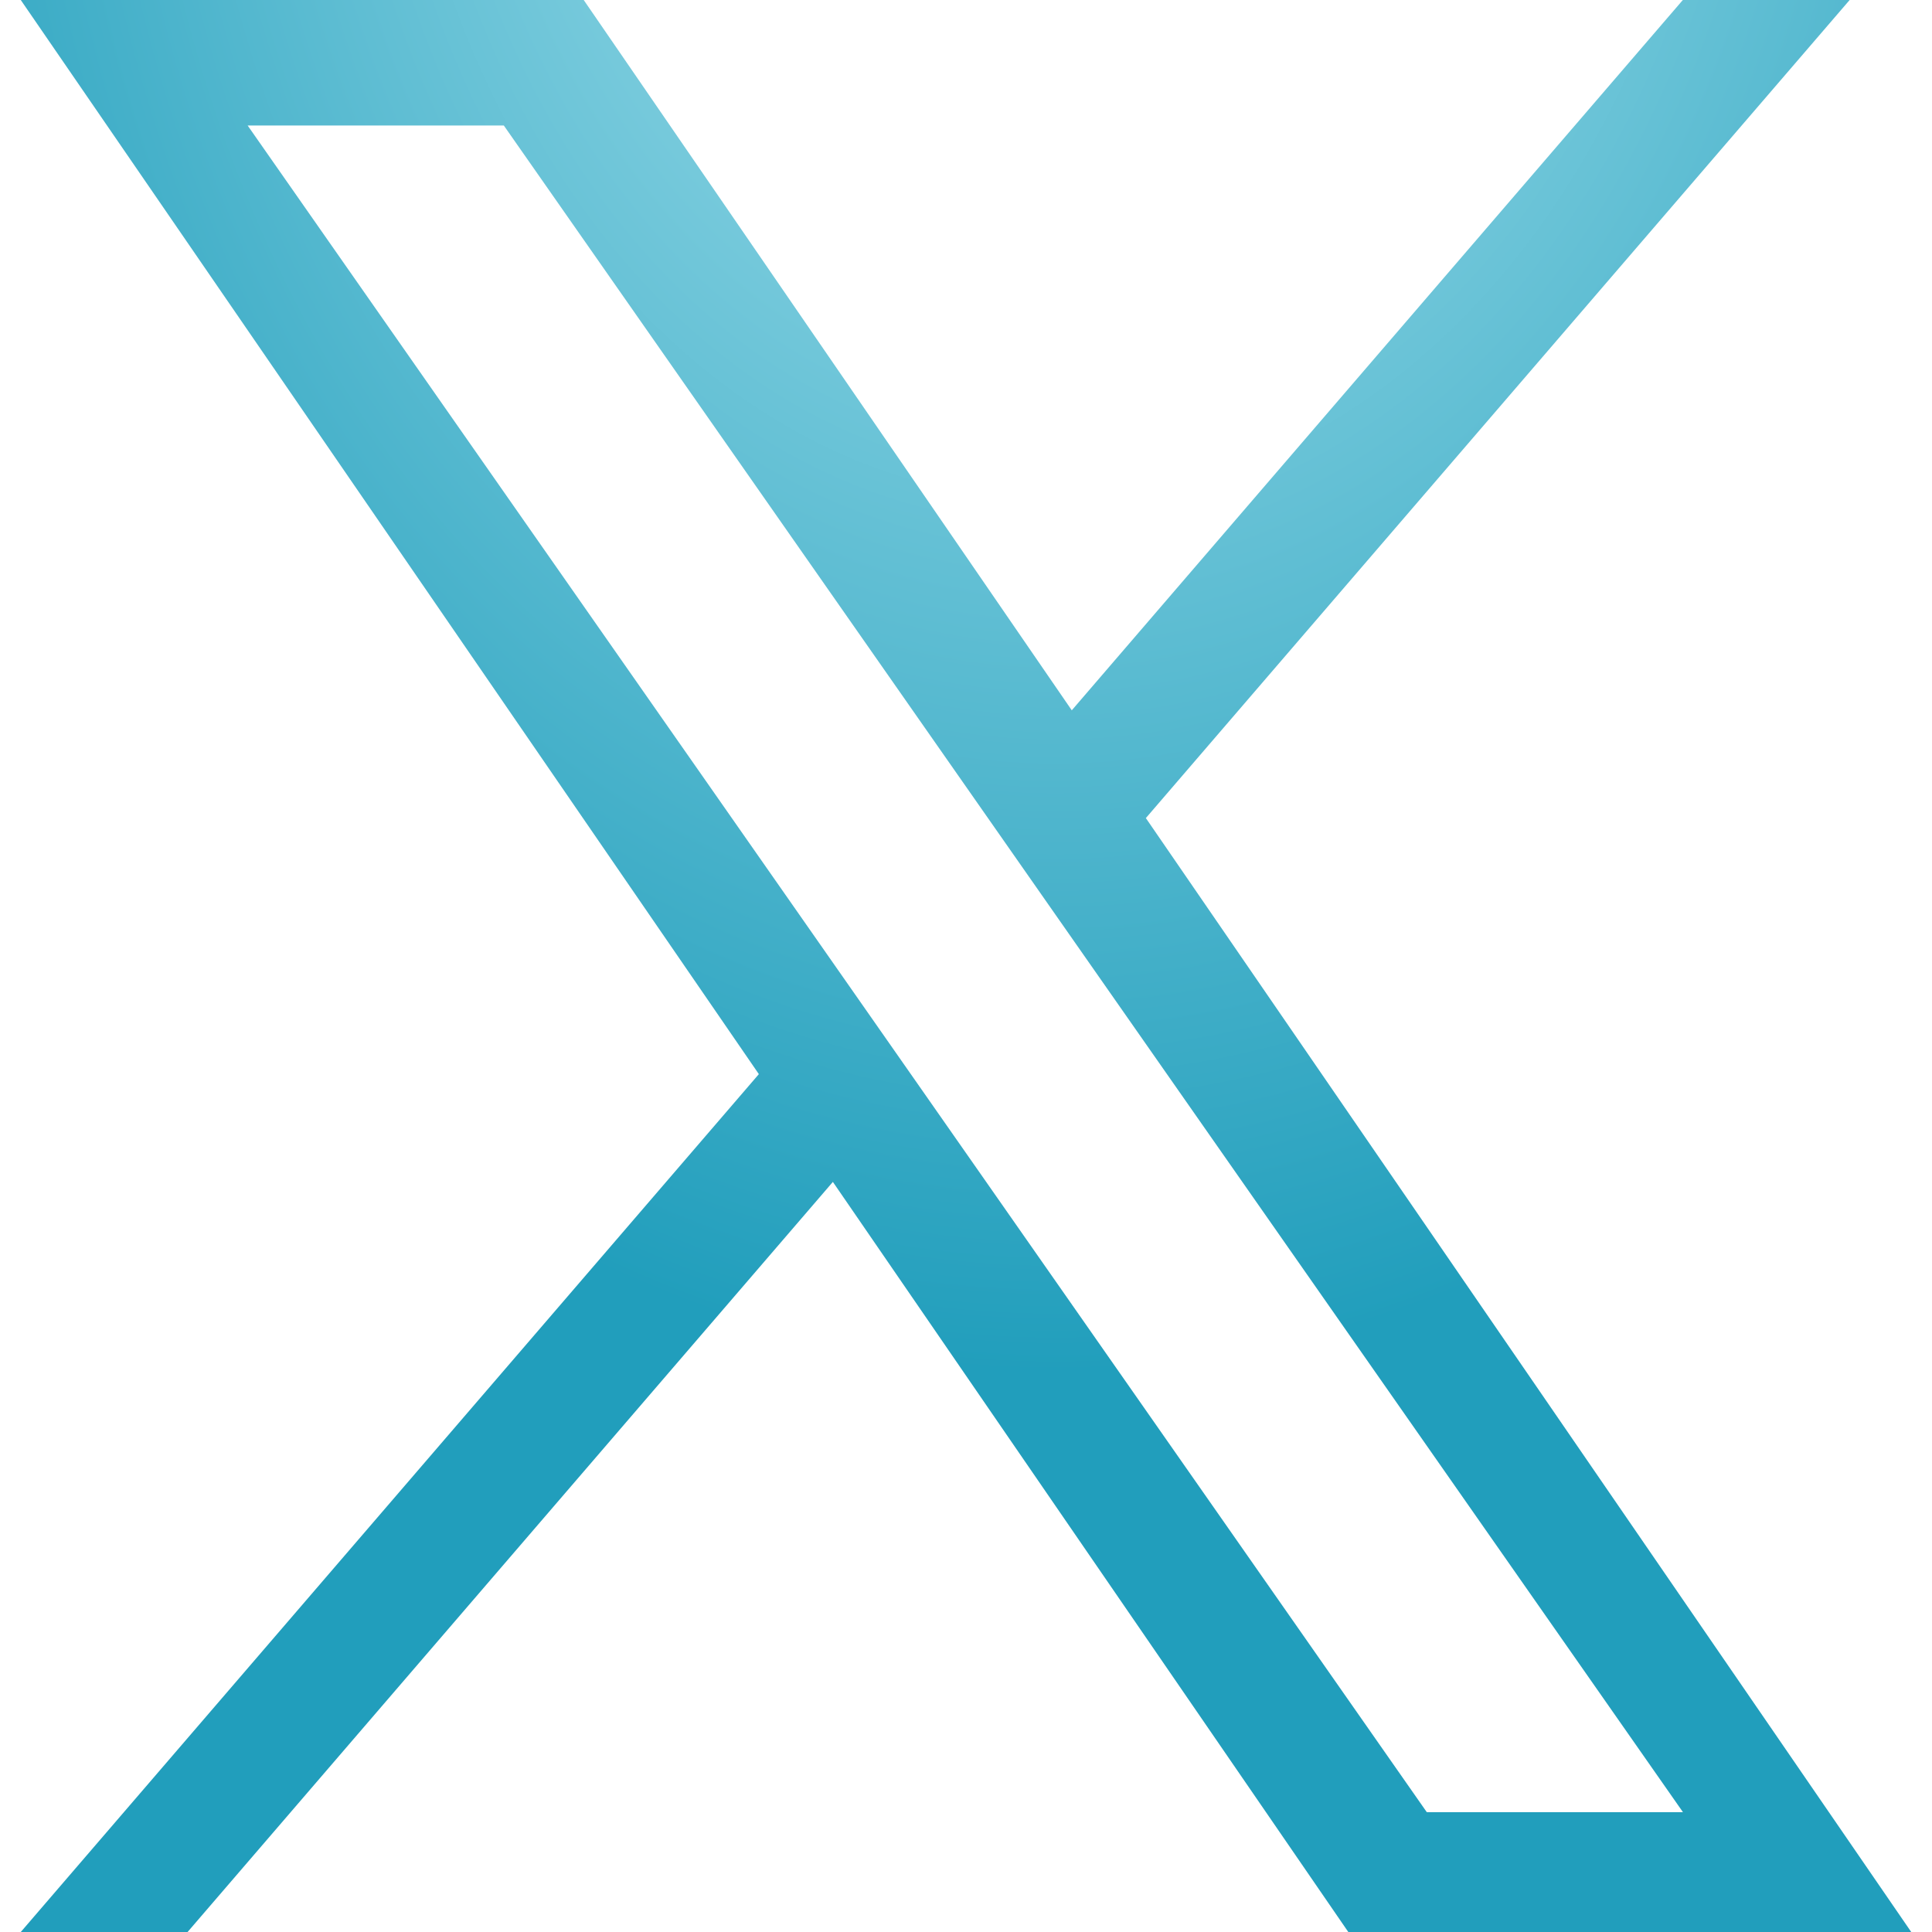 <svg width="32" height="32" viewBox="0 0 32 32" fill="none" xmlns="http://www.w3.org/2000/svg">
<g clip-path="url(#clip0_1155_21452)">
<path d="M18.979 13.55L30.636 0H27.873L17.752 11.765L9.668 0H0.344L12.569 17.791L0.344 32H3.107L13.795 19.576L22.332 32H31.656L18.979 13.55H18.979ZM15.196 17.948L13.957 16.176L4.102 2.079H8.345L16.298 13.456L17.536 15.227L27.875 30.015H23.632L15.196 17.948V17.948Z" fill="url(#paint0_radial_1155_21452)"/>
</g>
<defs>
<radialGradient id="paint0_radial_1155_21452" cx="0" cy="0" r="1" gradientUnits="userSpaceOnUse" gradientTransform="translate(17.396 -6.525) rotate(89.749) scale(29.371 22.303)">
<stop stop-color="#B0E7F1"/>
<stop offset="1" stop-color="#219EBC"/>
</radialGradient>
<clipPath id="clip0_1155_21452">
<rect width="32" height="32" fill="white"/>
</clipPath>
</defs>
</svg>
